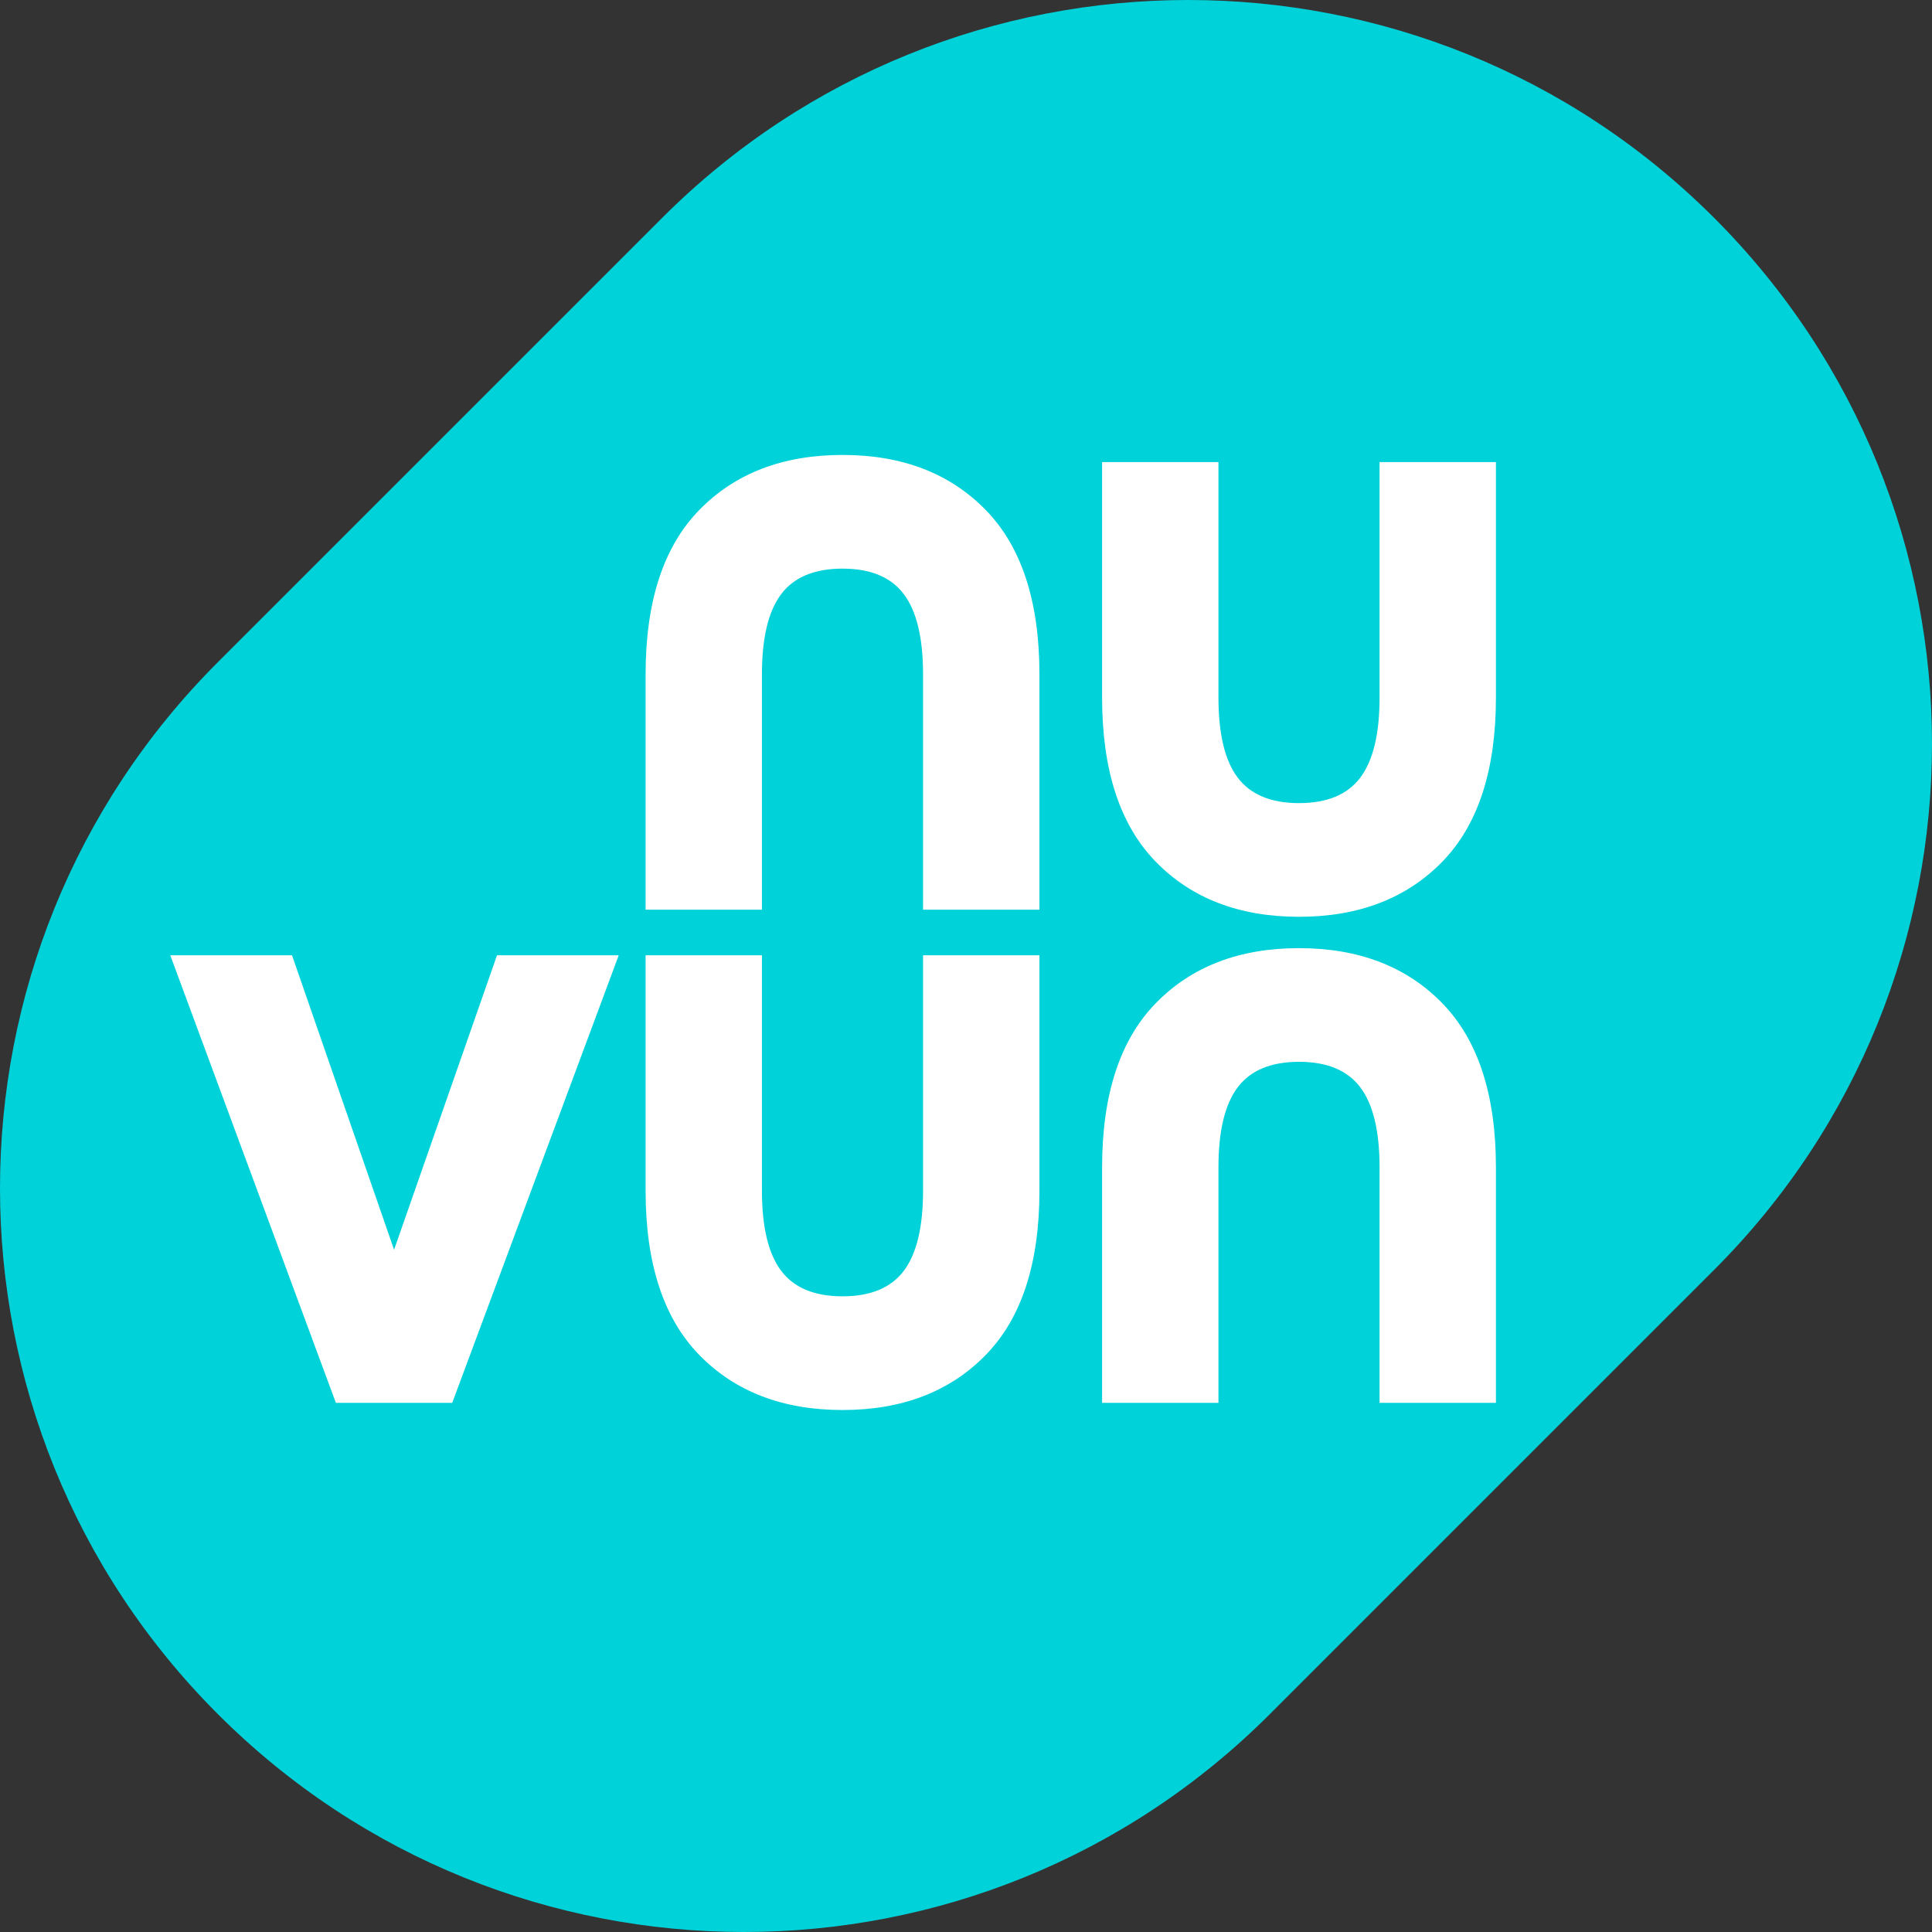 <svg width="100" height="100" viewBox="0 0 100 100" fill="none" xmlns="http://www.w3.org/2000/svg">
<rect x="0" y="0" width="100" height="100" fill="#333333" stroke="none"/>
<path d="M11.277 88.723C-3.759 73.687 -3.759 49.309 11.277 34.273L34.273 11.277C49.309 -3.759 73.687 -3.759 88.723 11.277L88.723 11.277C103.759 26.313 103.759 50.691 88.723 65.727L65.727 88.723C50.691 103.759 26.313 103.759 11.277 88.723Z" fill="#00D2D9"/>
<path d="M53.801 47.084H47.777V34.899C47.777 33.016 47.445 31.632 46.781 30.752C46.117 29.872 45.06 29.432 43.608 29.432C42.156 29.432 41.098 29.872 40.434 30.752C39.769 31.632 39.438 33.016 39.438 34.899V47.084H33.416V34.899C33.416 31.131 34.341 28.296 36.195 26.397C38.048 24.498 40.519 23.548 43.608 23.548C46.696 23.548 49.167 24.498 51.021 26.397C52.874 28.296 53.801 31.131 53.801 34.899V47.084Z" fill="white"/>
<path d="M77.429 23.918V36.103C77.429 39.871 76.502 42.704 74.65 44.605C72.796 46.504 70.325 47.453 67.237 47.453C64.148 47.453 61.676 46.504 59.824 44.605C57.97 42.704 57.044 39.871 57.044 36.103V23.918H63.067V36.103C63.067 37.987 63.398 39.368 64.063 40.249C64.727 41.129 65.784 41.569 67.237 41.569C68.688 41.569 69.745 41.129 70.409 40.249C71.073 39.368 71.406 37.987 71.406 36.103V23.918H77.429Z" fill="white"/>
<path d="M8.814 49.446H15.115L20.397 64.688L25.725 49.446H32.025L23.407 72.611H17.385L8.814 49.446Z" fill="white"/>
<path d="M53.801 49.446V61.631C53.801 65.4 52.874 68.233 51.021 70.133C49.167 72.032 46.696 72.982 43.608 72.982C40.519 72.982 38.048 72.032 36.195 70.133C34.341 68.233 33.416 65.4 33.416 61.631V49.446H39.438V61.631C39.438 63.516 39.769 64.897 40.434 65.777C41.098 66.658 42.156 67.097 43.608 67.097C45.06 67.097 46.117 66.658 46.781 65.777C47.445 64.897 47.777 63.516 47.777 61.631V49.446H53.801Z" fill="white"/>
<path d="M77.429 72.611H71.406V60.426C71.406 58.543 71.073 57.16 70.409 56.279C69.745 55.4 68.688 54.959 67.237 54.959C65.784 54.959 64.727 55.4 64.063 56.279C63.398 57.16 63.067 58.543 63.067 60.426V72.611H57.044V60.426C57.044 56.659 57.97 53.824 59.824 51.924C61.676 50.025 64.148 49.076 67.237 49.076C70.325 49.076 72.796 50.025 74.65 51.924C76.502 53.824 77.429 56.659 77.429 60.426V72.611Z" fill="white"/>
</svg>
